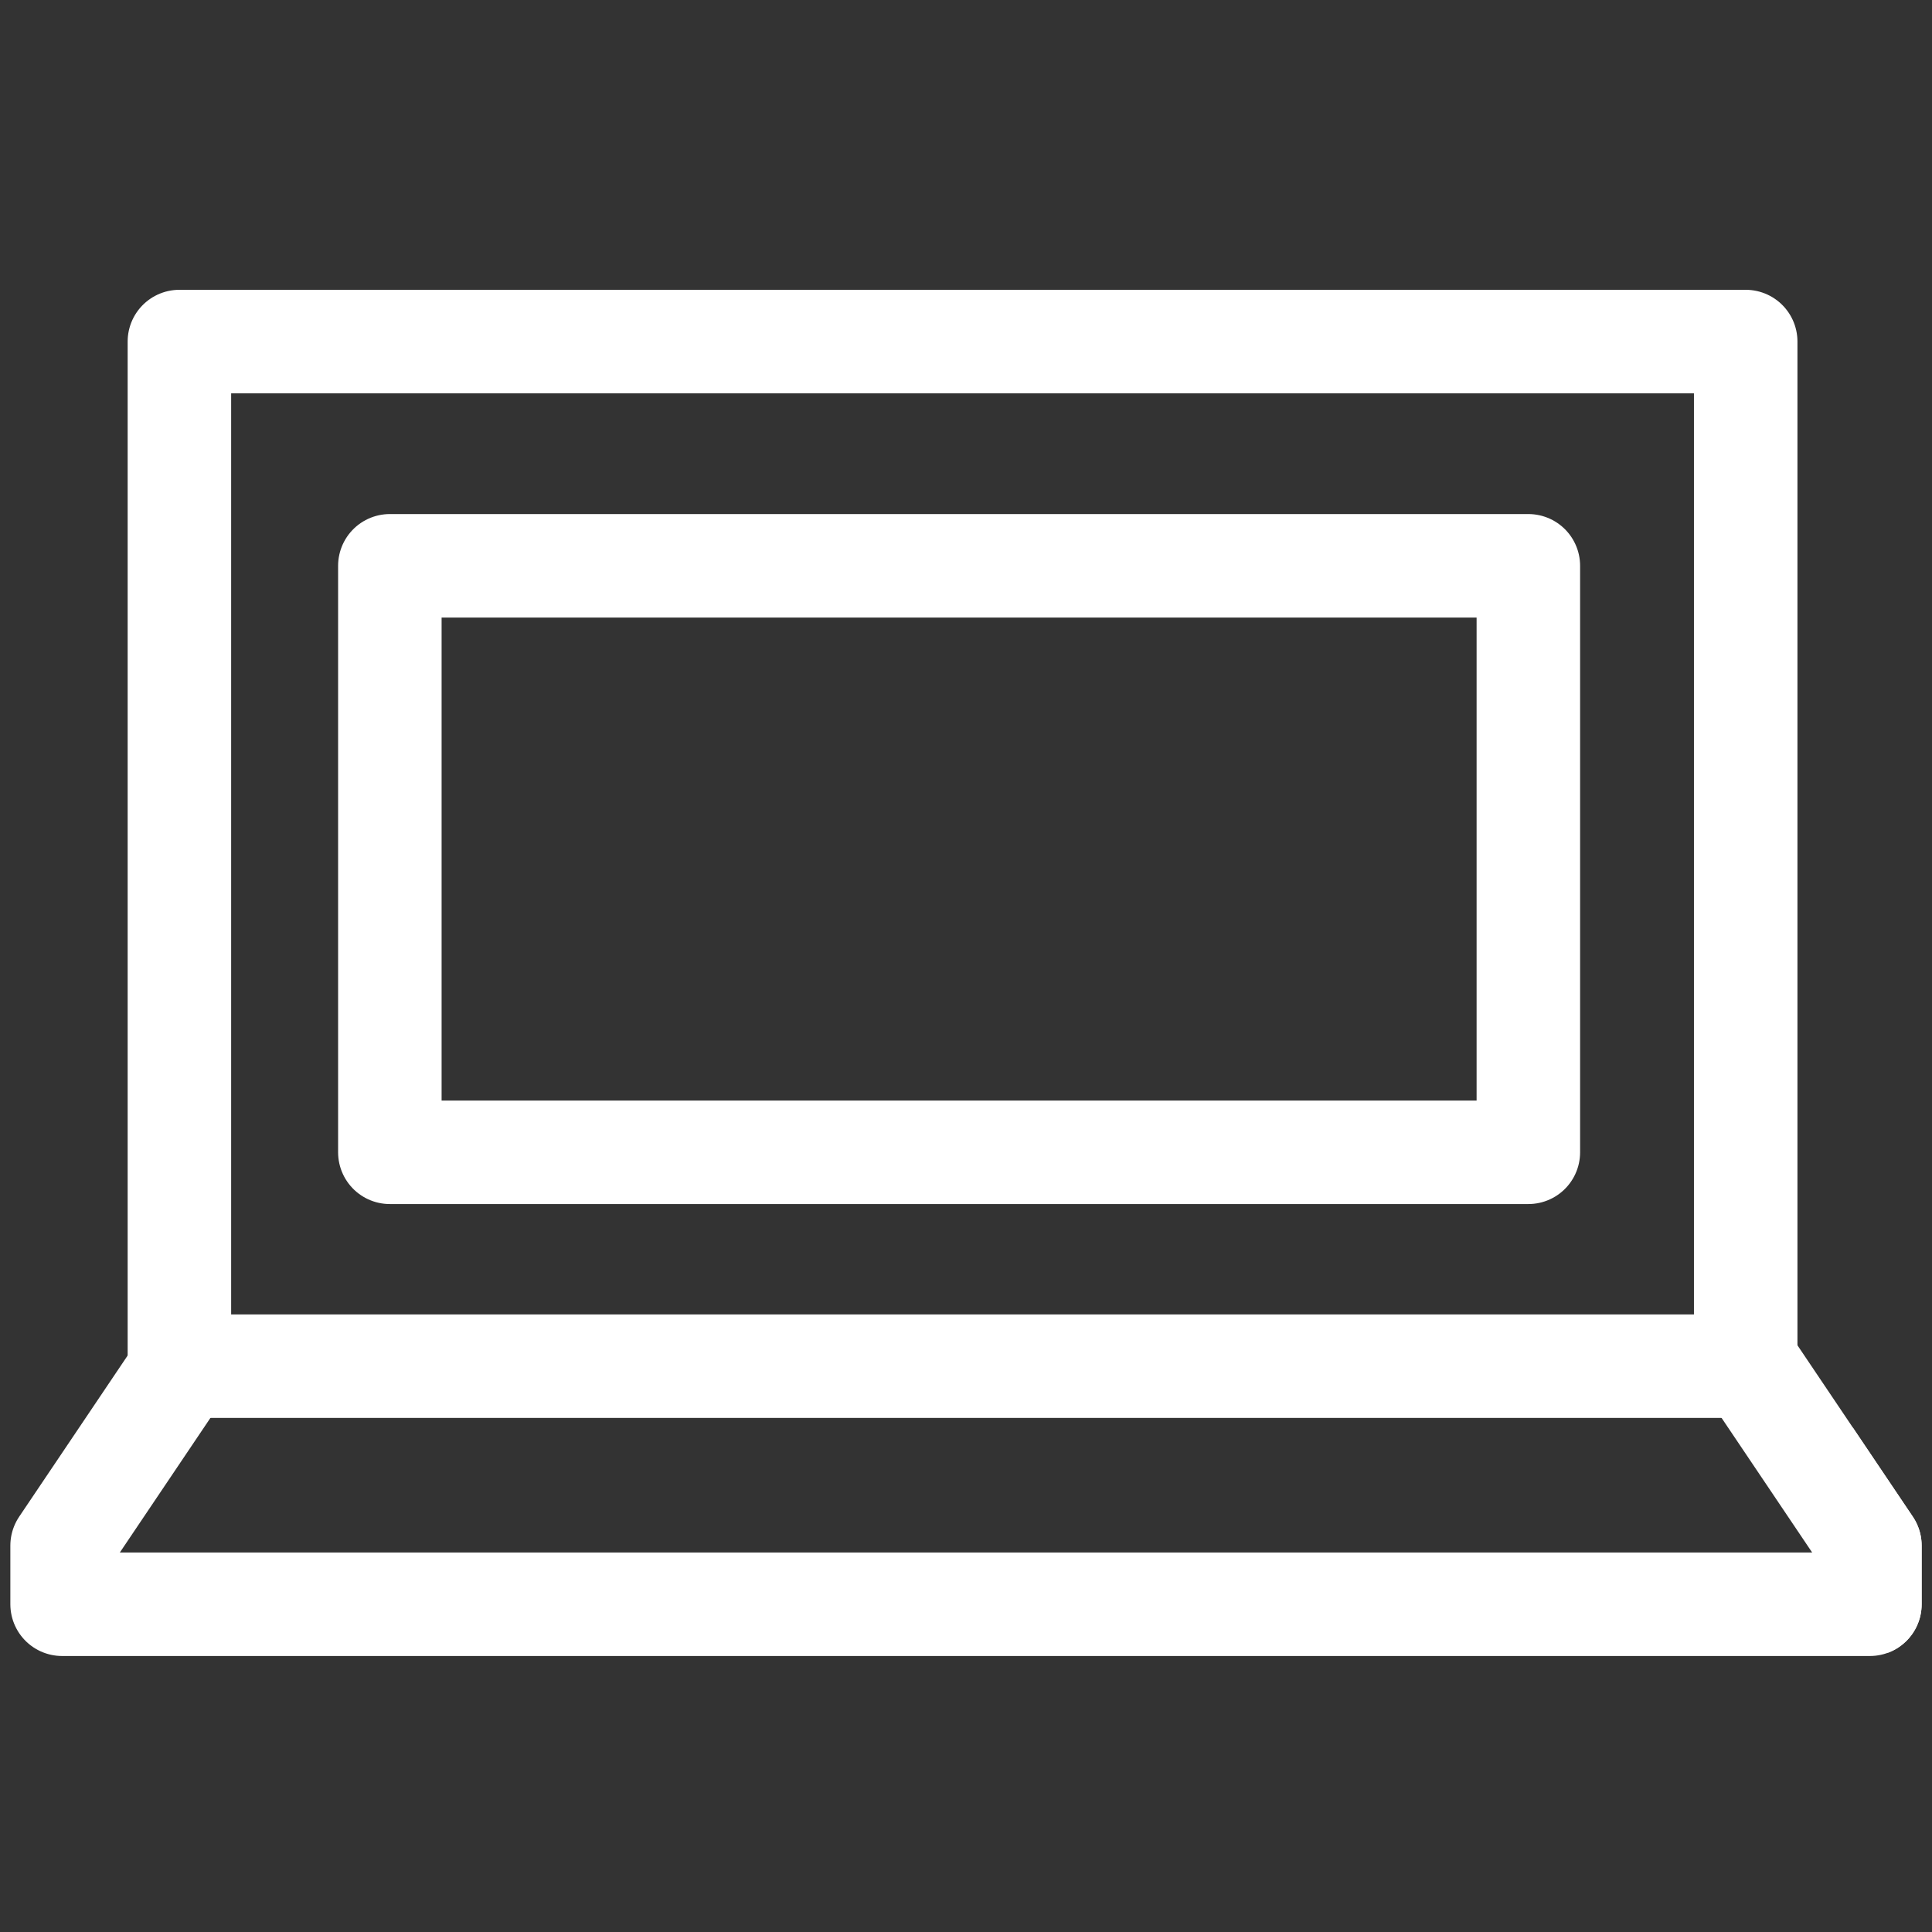 <?xml version="1.0" encoding="utf-8"?>
<!-- Generator: Adobe Illustrator 27.1.1, SVG Export Plug-In . SVG Version: 6.00 Build 0)  -->
<svg version="1.1" id="レイヤー_1" xmlns="http://www.w3.org/2000/svg" xmlns:xlink="http://www.w3.org/1999/xlink" x="0px"
	 y="0px" width="56px" height="56px" viewBox="0 0 56 56" enable-background="new 0 0 56 56" xml:space="preserve">
<rect x="0" y="0" width="56" height="56" fill="#333333" stroke="none"/>
<g id="コンポーネント_26_1" transform="translate(1.5)">
	<g id="laptop-screen-1797_1d1ec90a-59b5-41c5-8a2c-bfc0beb47085" transform="translate(0 2)">
		<path id="layer2" fill="none" stroke="#fff" stroke-width="3" stroke-linecap="round" stroke-linejoin="round" d="M3.8,37.6
			l-3.5,5.2v1.7h52.4v-1.7l-3.5-5.2"/>
		<path id="layer1" fill="none" stroke="#fff" stroke-width="3" stroke-linecap="round" stroke-linejoin="round" d="M3.7,7.9
			h45.4v29.7H3.7V7.9z"/>
		<g id="長方形_56733" transform="translate(8 5)">
			<rect x="0.2" y="7.9" fill="none" width="36" height="20"/>
			
				<rect x="1.8" y="9.4" fill="none" stroke="#fff" stroke-width="3" stroke-linecap="round" stroke-linejoin="round" width="33" height="17"/>
		</g>
	</g>
	<g>
		<defs>
			<rect id="SVGID_1_" x="26.2" y="7.9" width="28" height="40"/>
		</defs>
		<clipPath id="SVGID_00000171715498188282167660000001591780229265924030_">
			<use xlink:href="#SVGID_1_"  overflow="visible"/>
		</clipPath>
		
			<g id="マスクグループ_6" transform="translate(26)" clip-path="url(#SVGID_00000171715498188282167660000001591780229265924030_)">
			<g id="laptop-screen-1797_1d1ec90a-59b5-41c5-8a2c-bfc0beb47085-2" transform="translate(-26 2)">
				<path id="layer2-2" fill="none" stroke="#fff" stroke-width="3" stroke-linecap="round" stroke-linejoin="round" d="
					M3.8,37.6l-3.5,5.2v1.7h52.4v-1.7l-3.5-5.2"/>
				<path id="layer1-2" fill="none" stroke="#fff" stroke-width="3" stroke-linecap="round" stroke-linejoin="round" d="M3.7,7.9
					h45.4v29.7H3.7V7.9z"/>
			</g>
			<g id="長方形_56734" transform="translate(-18 7)">
				<rect x="0.2" y="7.9" fill="none" width="36" height="20"/>
				
					<rect x="1.8" y="9.4" fill="none" stroke="#fff" stroke-width="3" stroke-linecap="round" stroke-linejoin="round" width="33" height="17"/>
			</g>
		</g>
	</g>
</g>
</svg>
